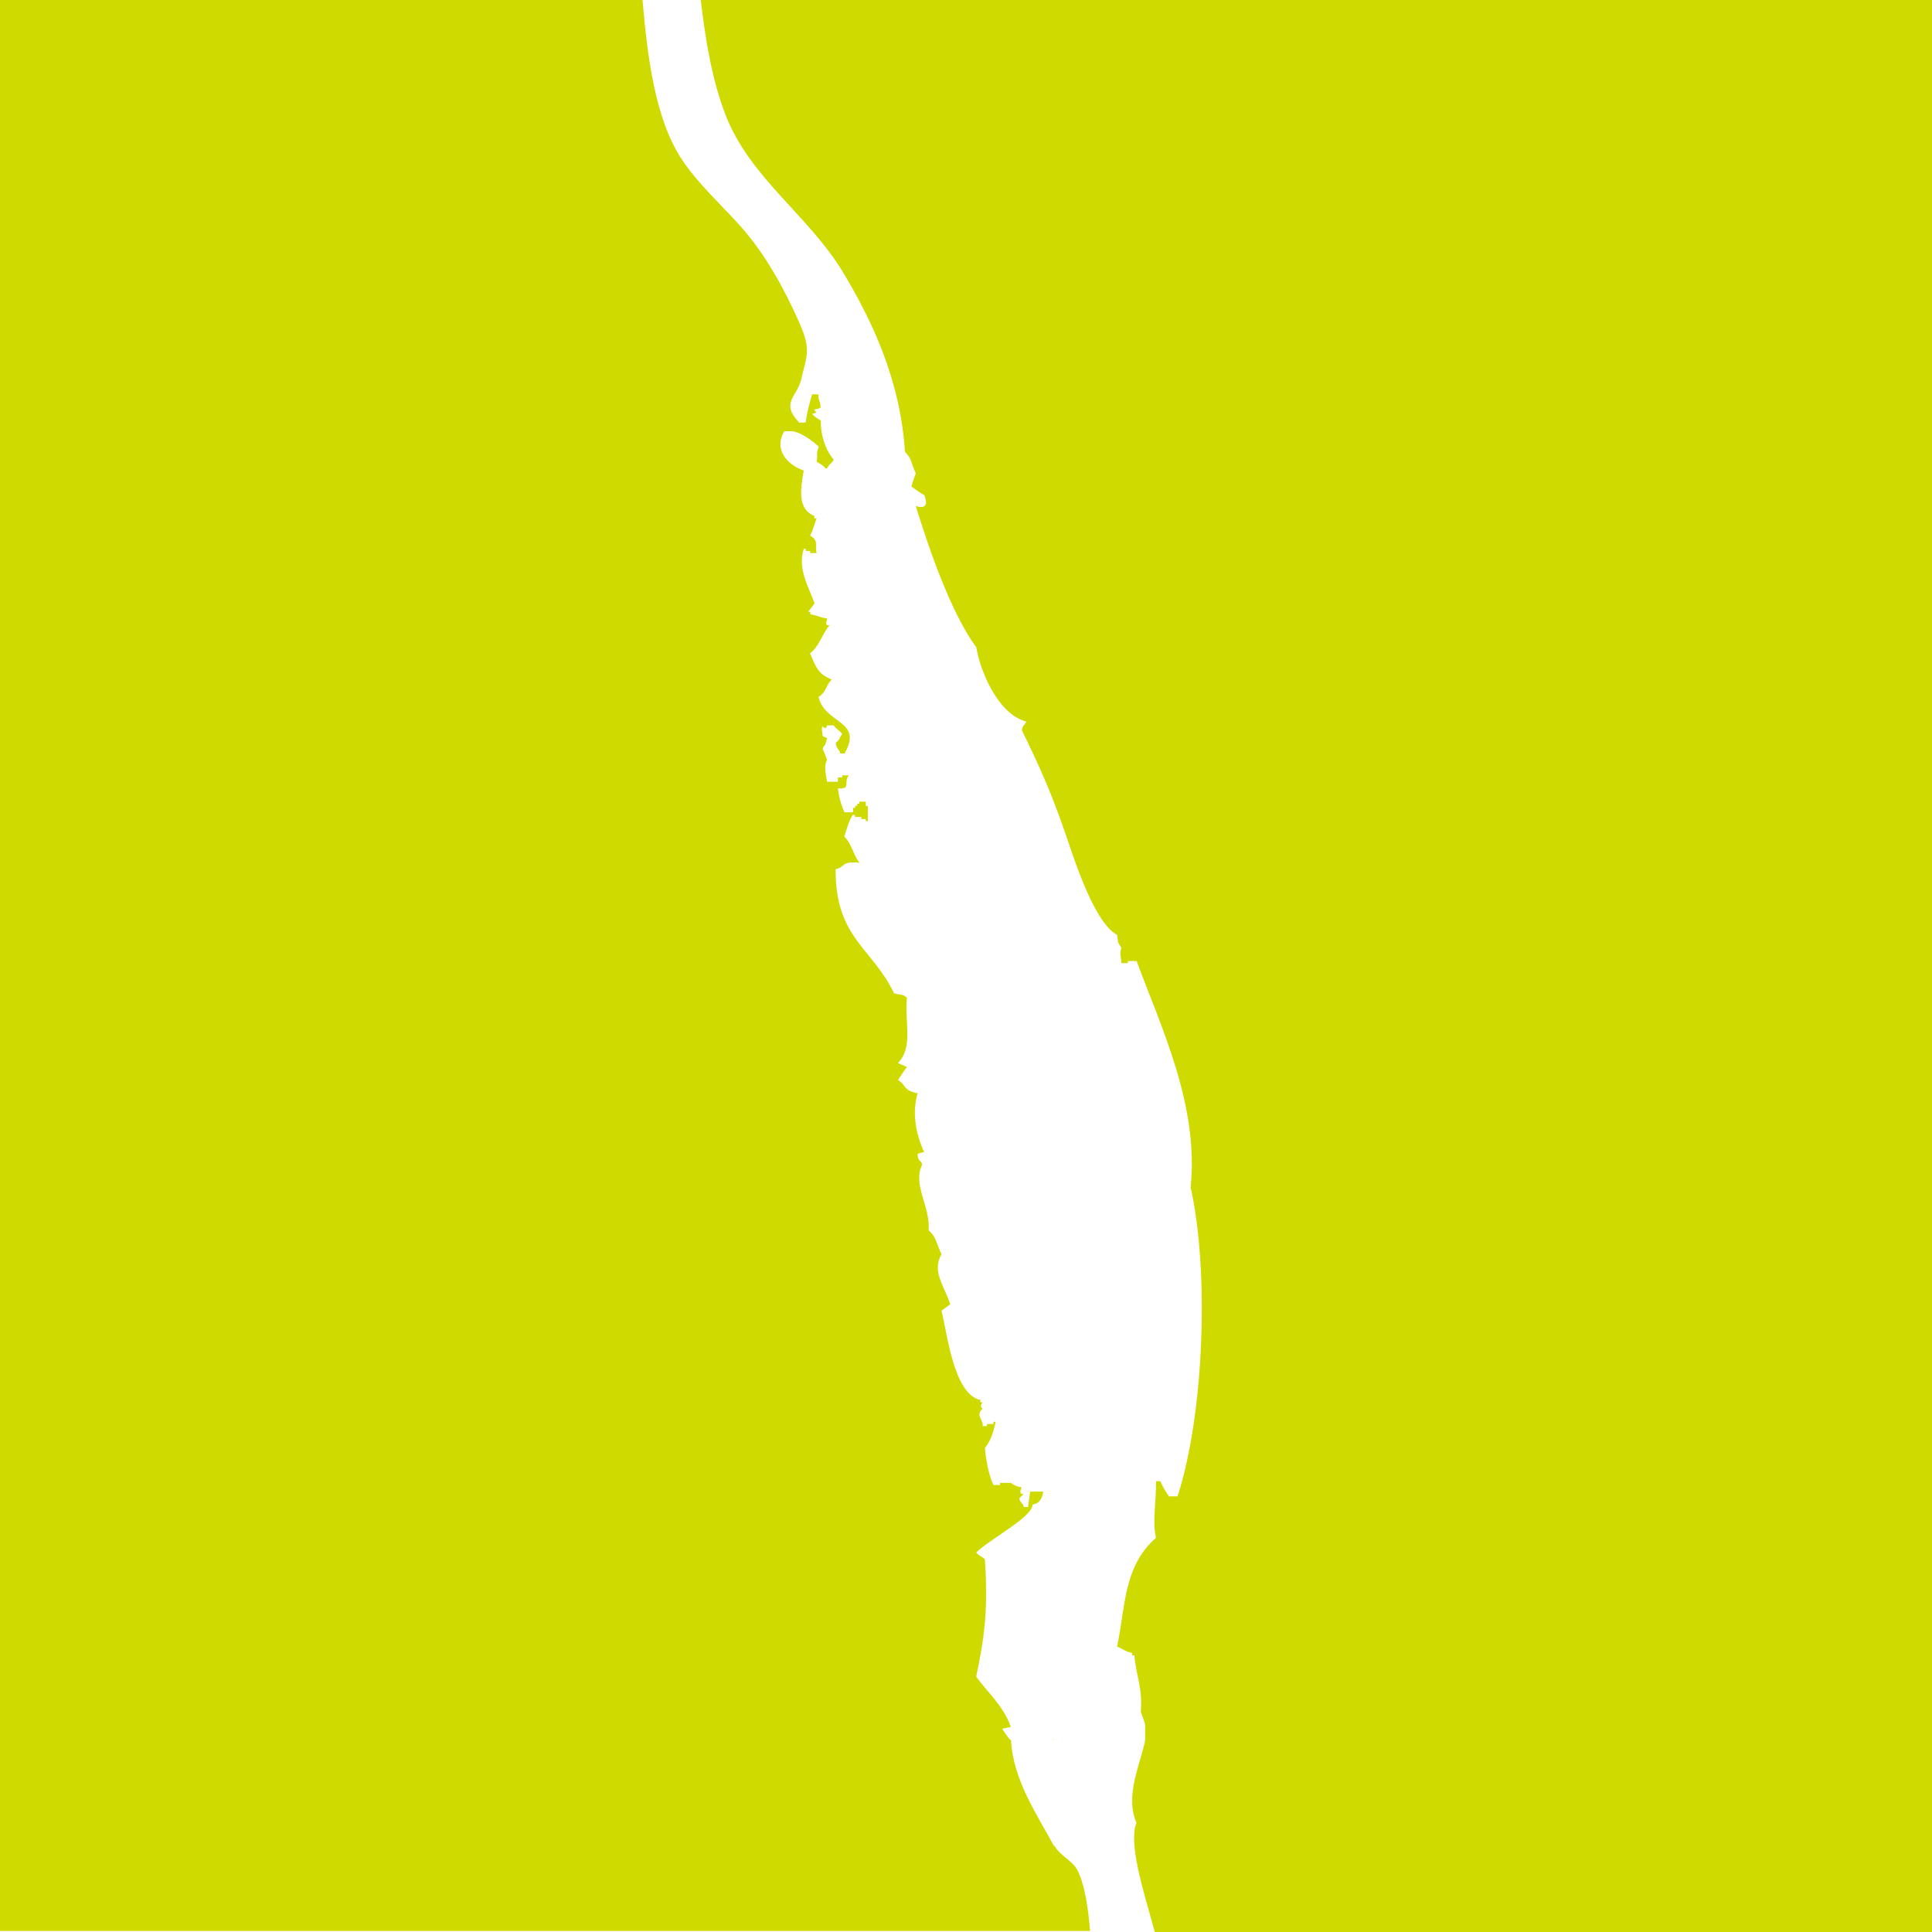 <svg id="Isolation_Mode" data-name="Isolation Mode" xmlns="http://www.w3.org/2000/svg" viewBox="0 0 110.91 110.92">
  <defs>
    <style>
      .cls-1 {
        fill: #cfdb00;
      }
    </style>
  </defs>
  <path class="cls-1" d="m60.45,99.76c0,.05,0,.1,0,.15.02,0,.02-.04,0-.15Z"/>
  <path class="cls-1" d="m60.52,106c-.91-1.71-2.37-3.8-2.48-6.1-.07.01-.4-.49-.5-.65t0,0c-.04-.07-.03-.06,0,0,.07-.05.41-.07.49-.12-.44-1.21-1.29-1.92-1.99-2.88.48-2.27.69-3.85.5-6.74-.18-.16-.34-.19-.5-.38.65-.69,3.28-2.07,3.23-2.75.4-.08.56-.33.62-.75h-.75c-.05.32-.08.53-.12.88h-.25c.01-.19-.23-.23-.25-.5.07-.08.17-.17.25-.25-.21.04-.25-.08-.12-.38-.24-.02-.48-.14-.62-.25h-.62v.12h-.38c-.27-.58-.43-1.41-.49-2.13.45-.54.55-1.25.62-1.5h-.13v.13h-.37v.12h-.25c.07-.36-.44-.6,0-1-.17-.14-.09-.22,0-.38-.12.04-.16,0-.12-.12-1.54-.32-1.9-3.77-2.24-5.12.15-.15.34-.23.5-.38-.39-1.15-1.06-1.89-.5-2.87-.3-.6-.28-.98-.74-1.37.1-1.4-.93-2.6-.38-3.75.03-.25-.26-.17-.25-.62.02-.06.36-.11.37-.13-.51-1.11-.69-2.31-.37-3.37-.83-.15-.66-.48-1.12-.75.02-.07.4-.63.5-.75-.06-.06-.5-.2-.5-.25.87-.88.37-2.29.5-3.74-.31-.24-.17-.09-.74-.25-1.23-2.61-3.37-3.15-3.35-7.12.55-.11.3-.48,1.37-.37-.37-.47-.44-1.09-.87-1.5.13-.42.26-.92.49-1.25h.12v.12h.37v.12h.25v.12h.12v-.87h-.12v-.25h-.37v.12h-.12v.12h-.12v.12h-.12v.25h-.49c-.19-.41-.31-.83-.38-1.37.79.04.3-.3.62-.75h-.37v.12h-.25v.25h-.62c-.05-.29-.21-.94,0-1.25-.07-.22-.18-.48-.25-.62.06-.32.09.04.25-.63-.03-.02-.24-.11-.25-.12-.17-1.1.14-.11.25-.62h.37c.13.18.36.31.5.5-.2.24-.12.32-.37.5.02.36.27.44.25.62h.25c1.1-1.92-1.12-1.67-1.49-3.25.45-.28.4-.63.75-1-.78-.32-.9-.72-1.24-1.5.54-.42.68-1.08,1.12-1.62-.21.04-.25-.08-.12-.38-.56-.09-.37-.12-.99-.25.04-.13,0-.17-.12-.13.1-.15.31-.38.37-.5-.34-.94-.99-1.99-.62-3.12h.12v.12h.25v.12h.37c-.13-.45.16-.69-.37-1,.18-.36.22-.59.37-1-.12.04-.17,0-.12-.12-.96-.4-.83-1.44-.62-2.62-.97-.33-1.73-1.22-1.12-2.25h.49c.51.08,1.14.56,1.49.88-.18.54-.03.39-.12.87.13.08.45.24.49.38h.12c.09-.25.23-.24.37-.5-.5-.59-.76-1.47-.74-2.25-.23-.14-.32-.17-.5-.38.35-.1.25-.01.12-.25.31-.07.18,0,.37-.12-.01-.38-.18-.49-.12-.75h-.37c-.19.62-.32,1.18-.37,1.62h-.37c-1.1-1.16-.12-1.45.12-2.5.33-1.42.57-1.68-.12-3.25-.84-1.9-1.93-3.9-3.35-5.5-1.14-1.28-2.54-2.52-3.48-4-1.42-2.25-1.88-5.62-2.17-9.07H0v110.91h62.58c-.11-1.26-.28-2.53-.69-3.42-.3-.64-1.02-.85-1.36-1.49Z"/>
  <path class="cls-1" d="m110.91,0H40.23c.27,2.38.67,4.65,1.41,6.57,1.38,3.6,4.75,5.78,6.71,8.99,1.69,2.78,3.34,6.26,3.6,10.37.42.48.26.41.62,1.25,0,0-.23.63-.25.75.25.17.48.36.75.5.21.58.04.79-.5.62.75,2.42,2.01,6.12,3.48,8.12.21,1.35,1.26,3.85,2.86,4.25-.09.26-.19.15-.25.5.99,2.03,1.69,3.54,2.61,6.25.46,1.36,1.59,4.83,2.86,5.5.07.47-.01.34.25.75-.13.31-.02.51,0,.87h.37v-.12h.5c1.38,3.75,3.59,8.27,3.1,12.99,1.07,4.76.79,12.99-.75,17.74h-.49c-.19-.26-.36-.55-.5-.87h-.25c.02,1.31-.22,2.25,0,3.25-1.87,1.66-1.73,3.86-2.23,6.25.28.1.49.29.87.37-.04.12,0,.17.12.12.11,1.25.48,1.86.37,3.25.07.24.19.46.25.75,0-.1,0,.91,0,.87-.24,1.32-1.19,3.17-.5,4.75-.48,1.2.41,3.93,1.06,6.29h44.62V0h0Z"/>
  <path class="cls-1" d="m59.95,99.26s0,0,0,0c-.04-.06-.05-.07,0,0Z"/>
</svg>